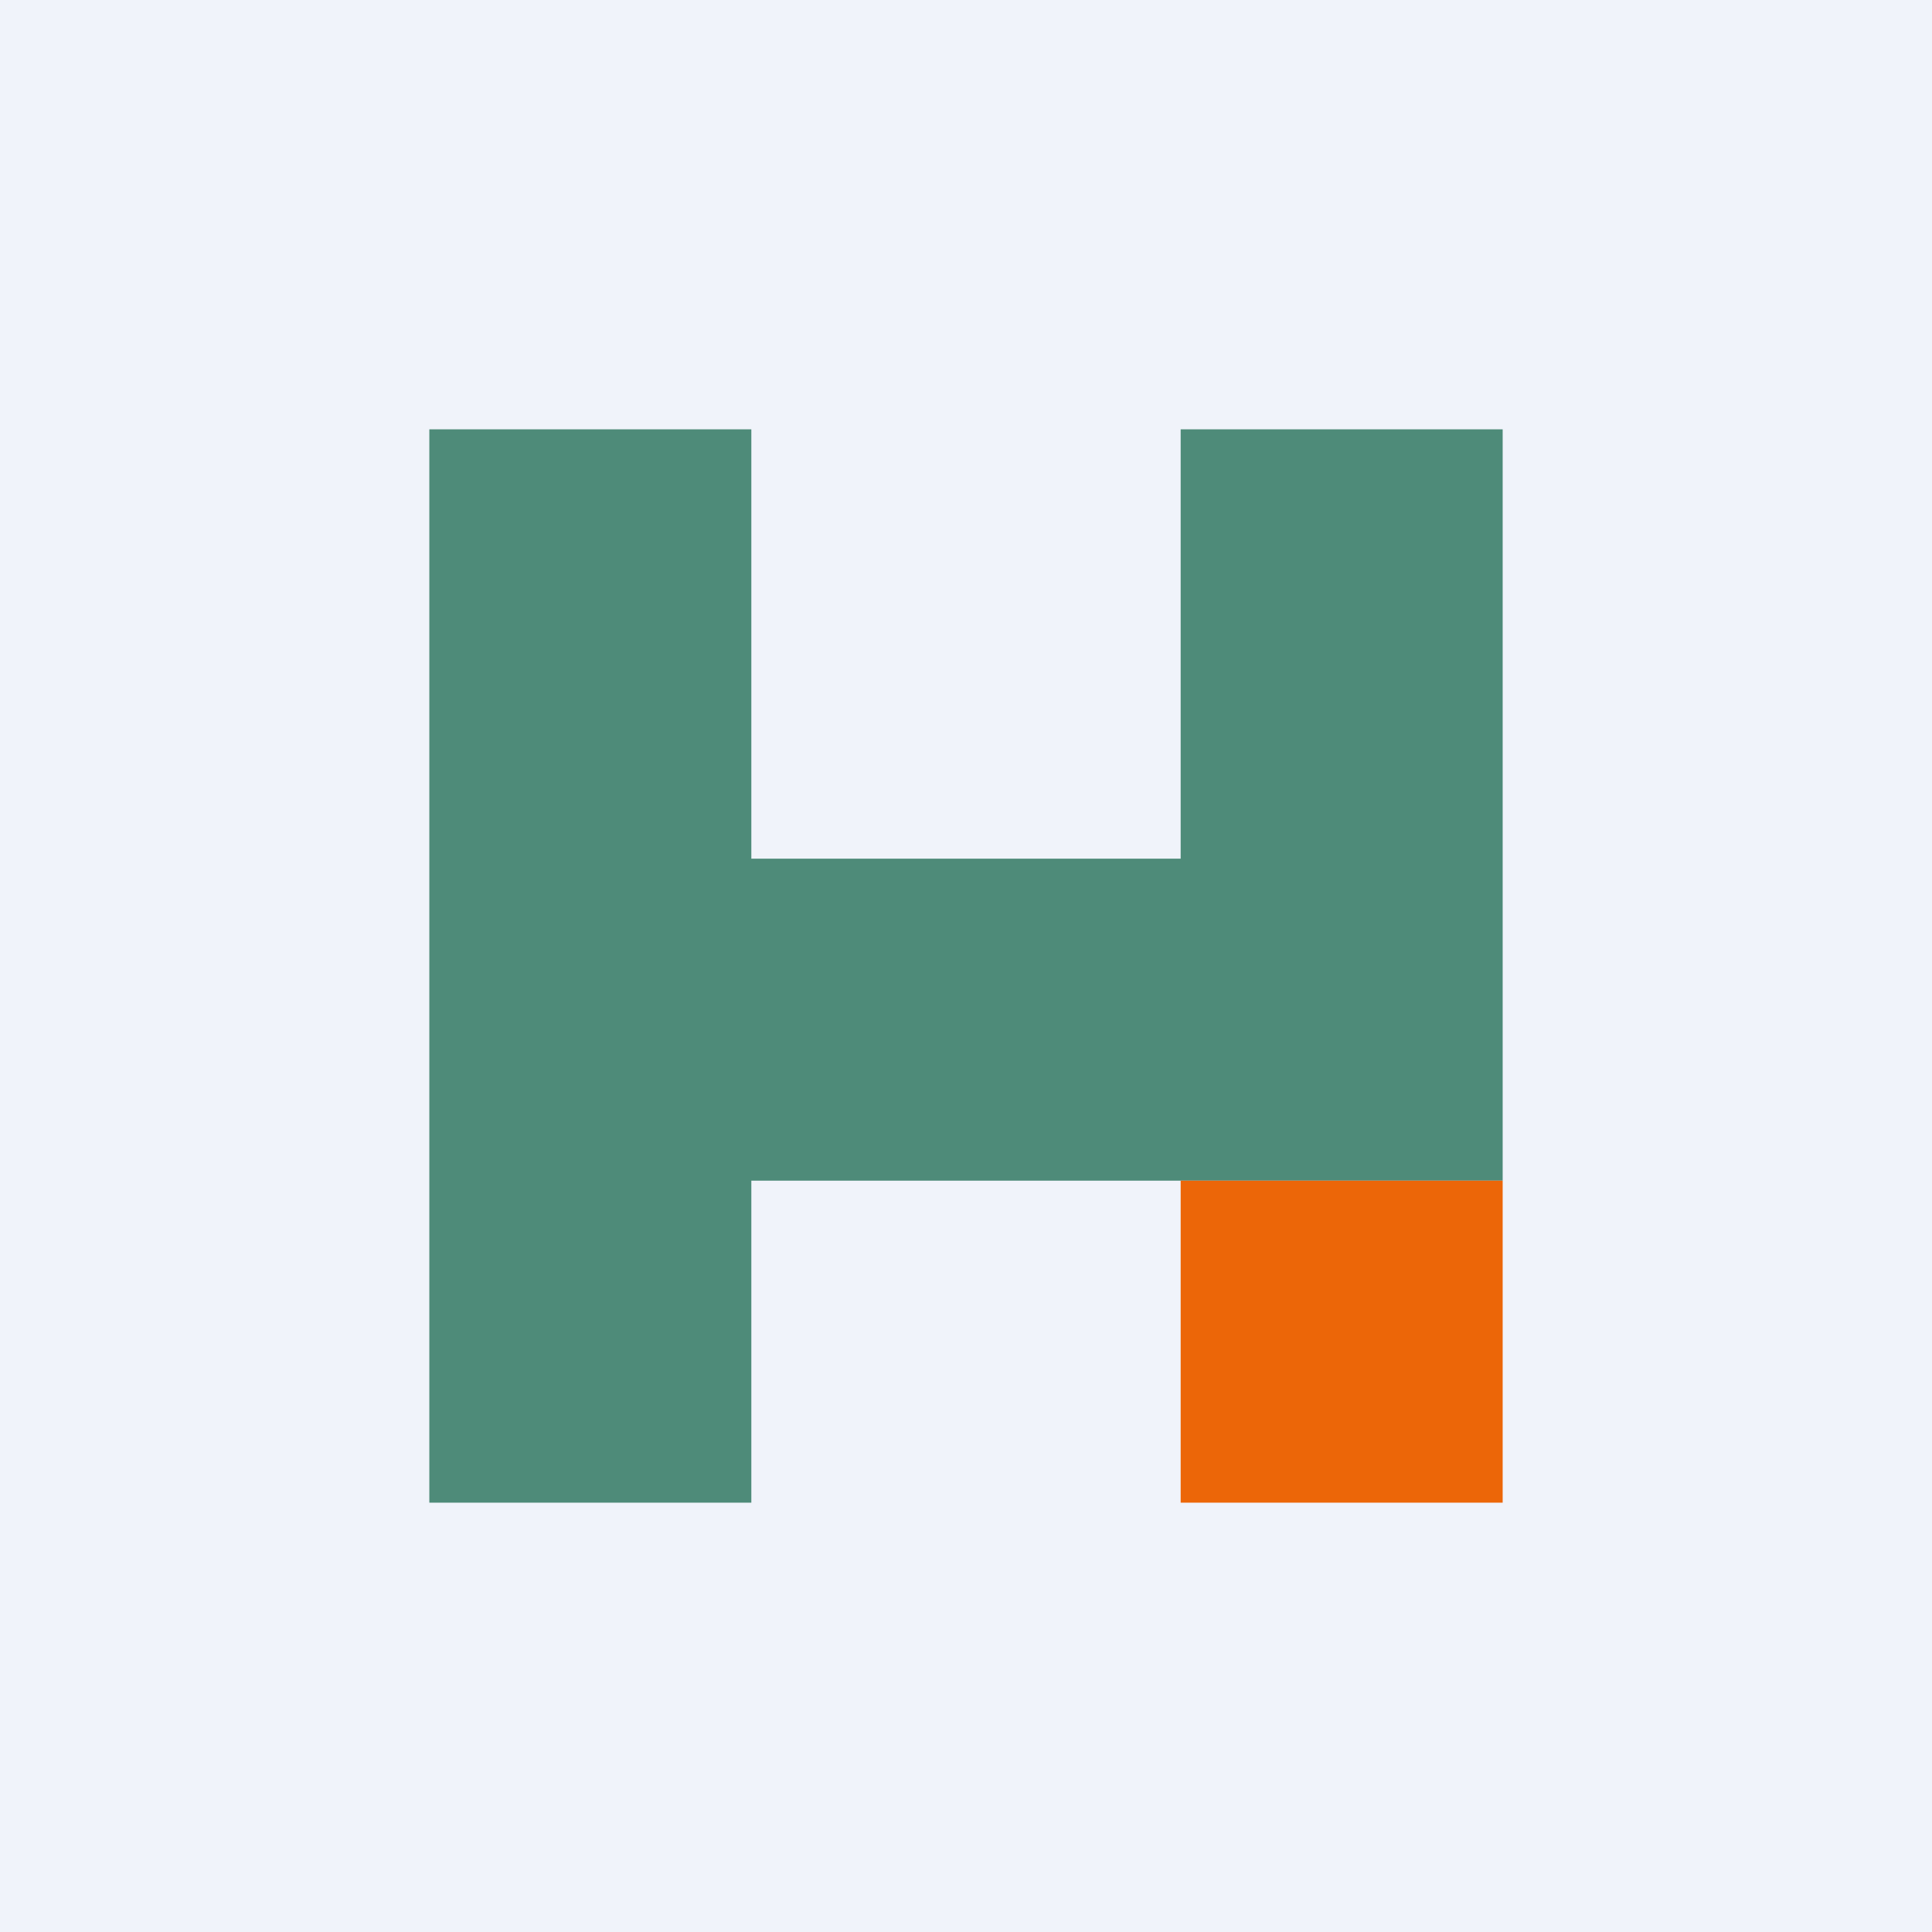 <!-- by TradingView --><svg width="18" height="18" viewBox="0 0 18 18" xmlns="http://www.w3.org/2000/svg"><path fill="#F0F3FA" d="M0 0h18v18H0z"/><path d="M7 4H4v10h3v-3h7V4h-3v4H7V4Z" fill="#4E8B79"/><path d="M14 11h-3v3h3v-3Z" fill="#EC6608"/></svg>